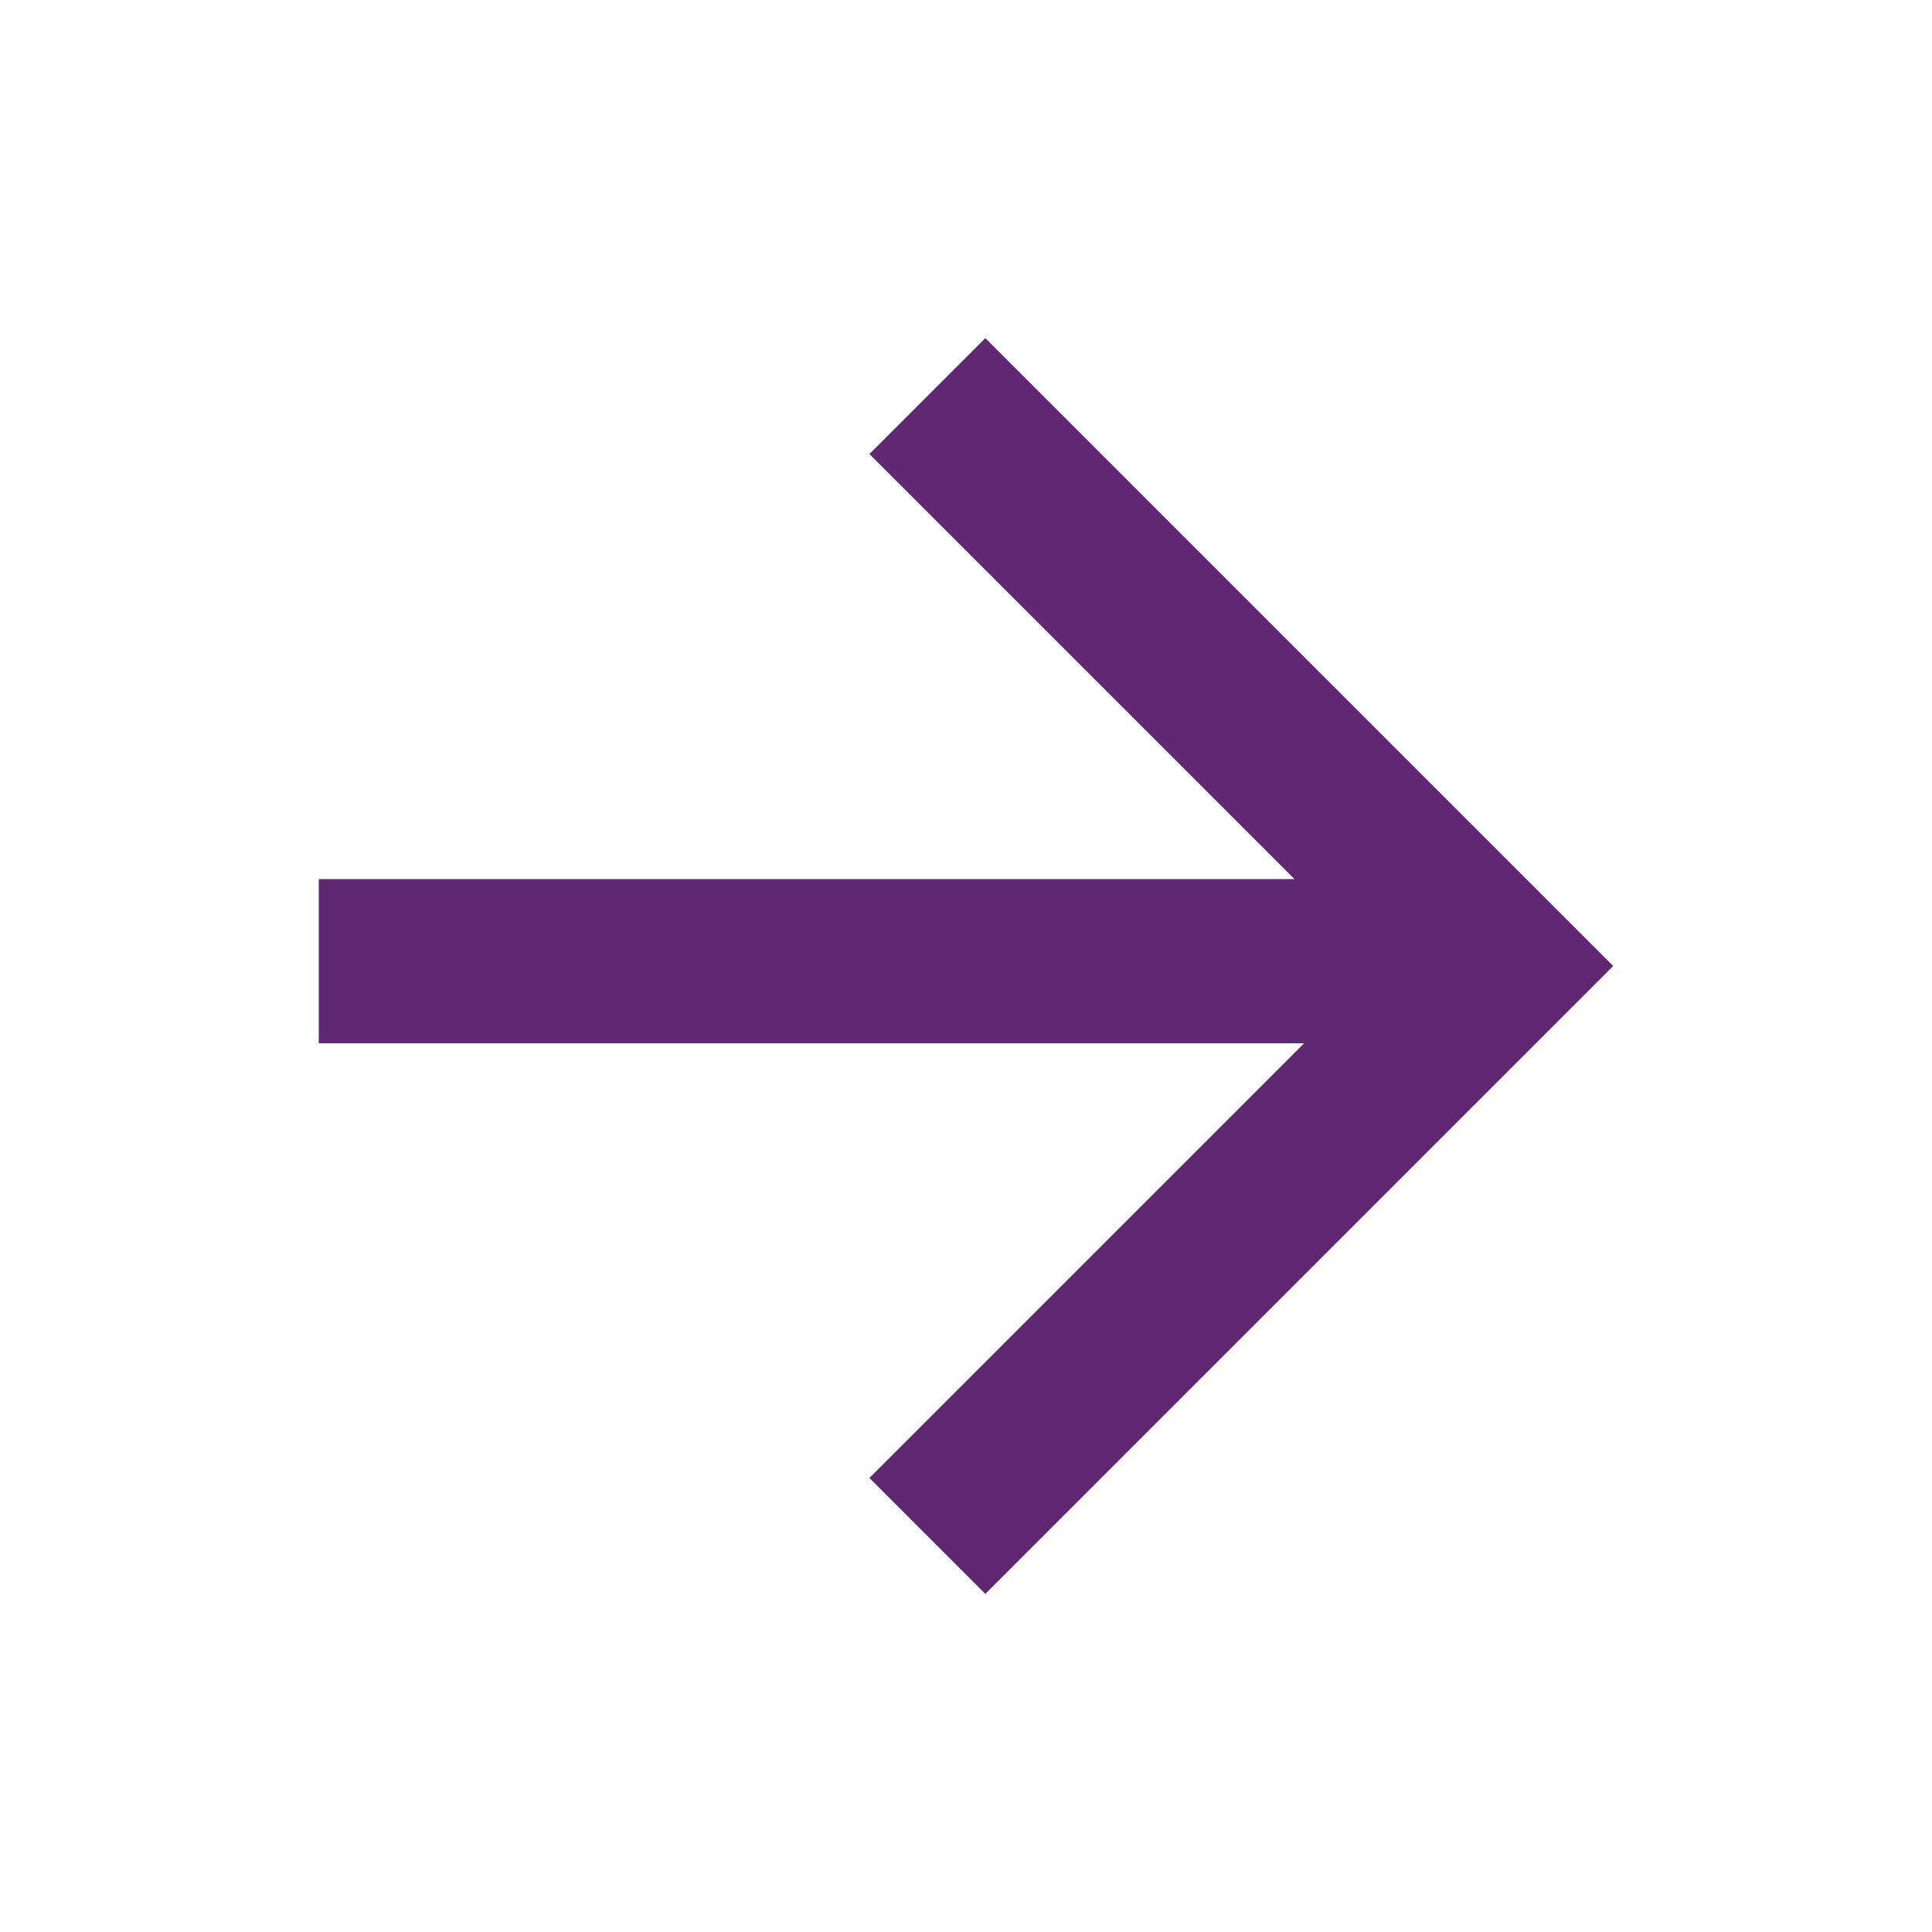 <?xml version="1.0" encoding="UTF-8"?>
<svg id="Layer_1" xmlns="http://www.w3.org/2000/svg" version="1.1" viewBox="0 0 20 20">
  <!-- Generator: Adobe Illustrator 29.8.1, SVG Export Plug-In . SVG Version: 2.1.1 Build 2)  -->
  <defs>
    <style>
      .st0 {
        fill: #602873;
      }
    </style>
  </defs>
  <path class="st0" d="M13.5,9.2l-4.5-4.5,1.2-1.2,6.5,6.5-6.5,6.5-1.2-1.2,4.5-4.5H3.3v-1.7h10.2Z"/>
</svg>